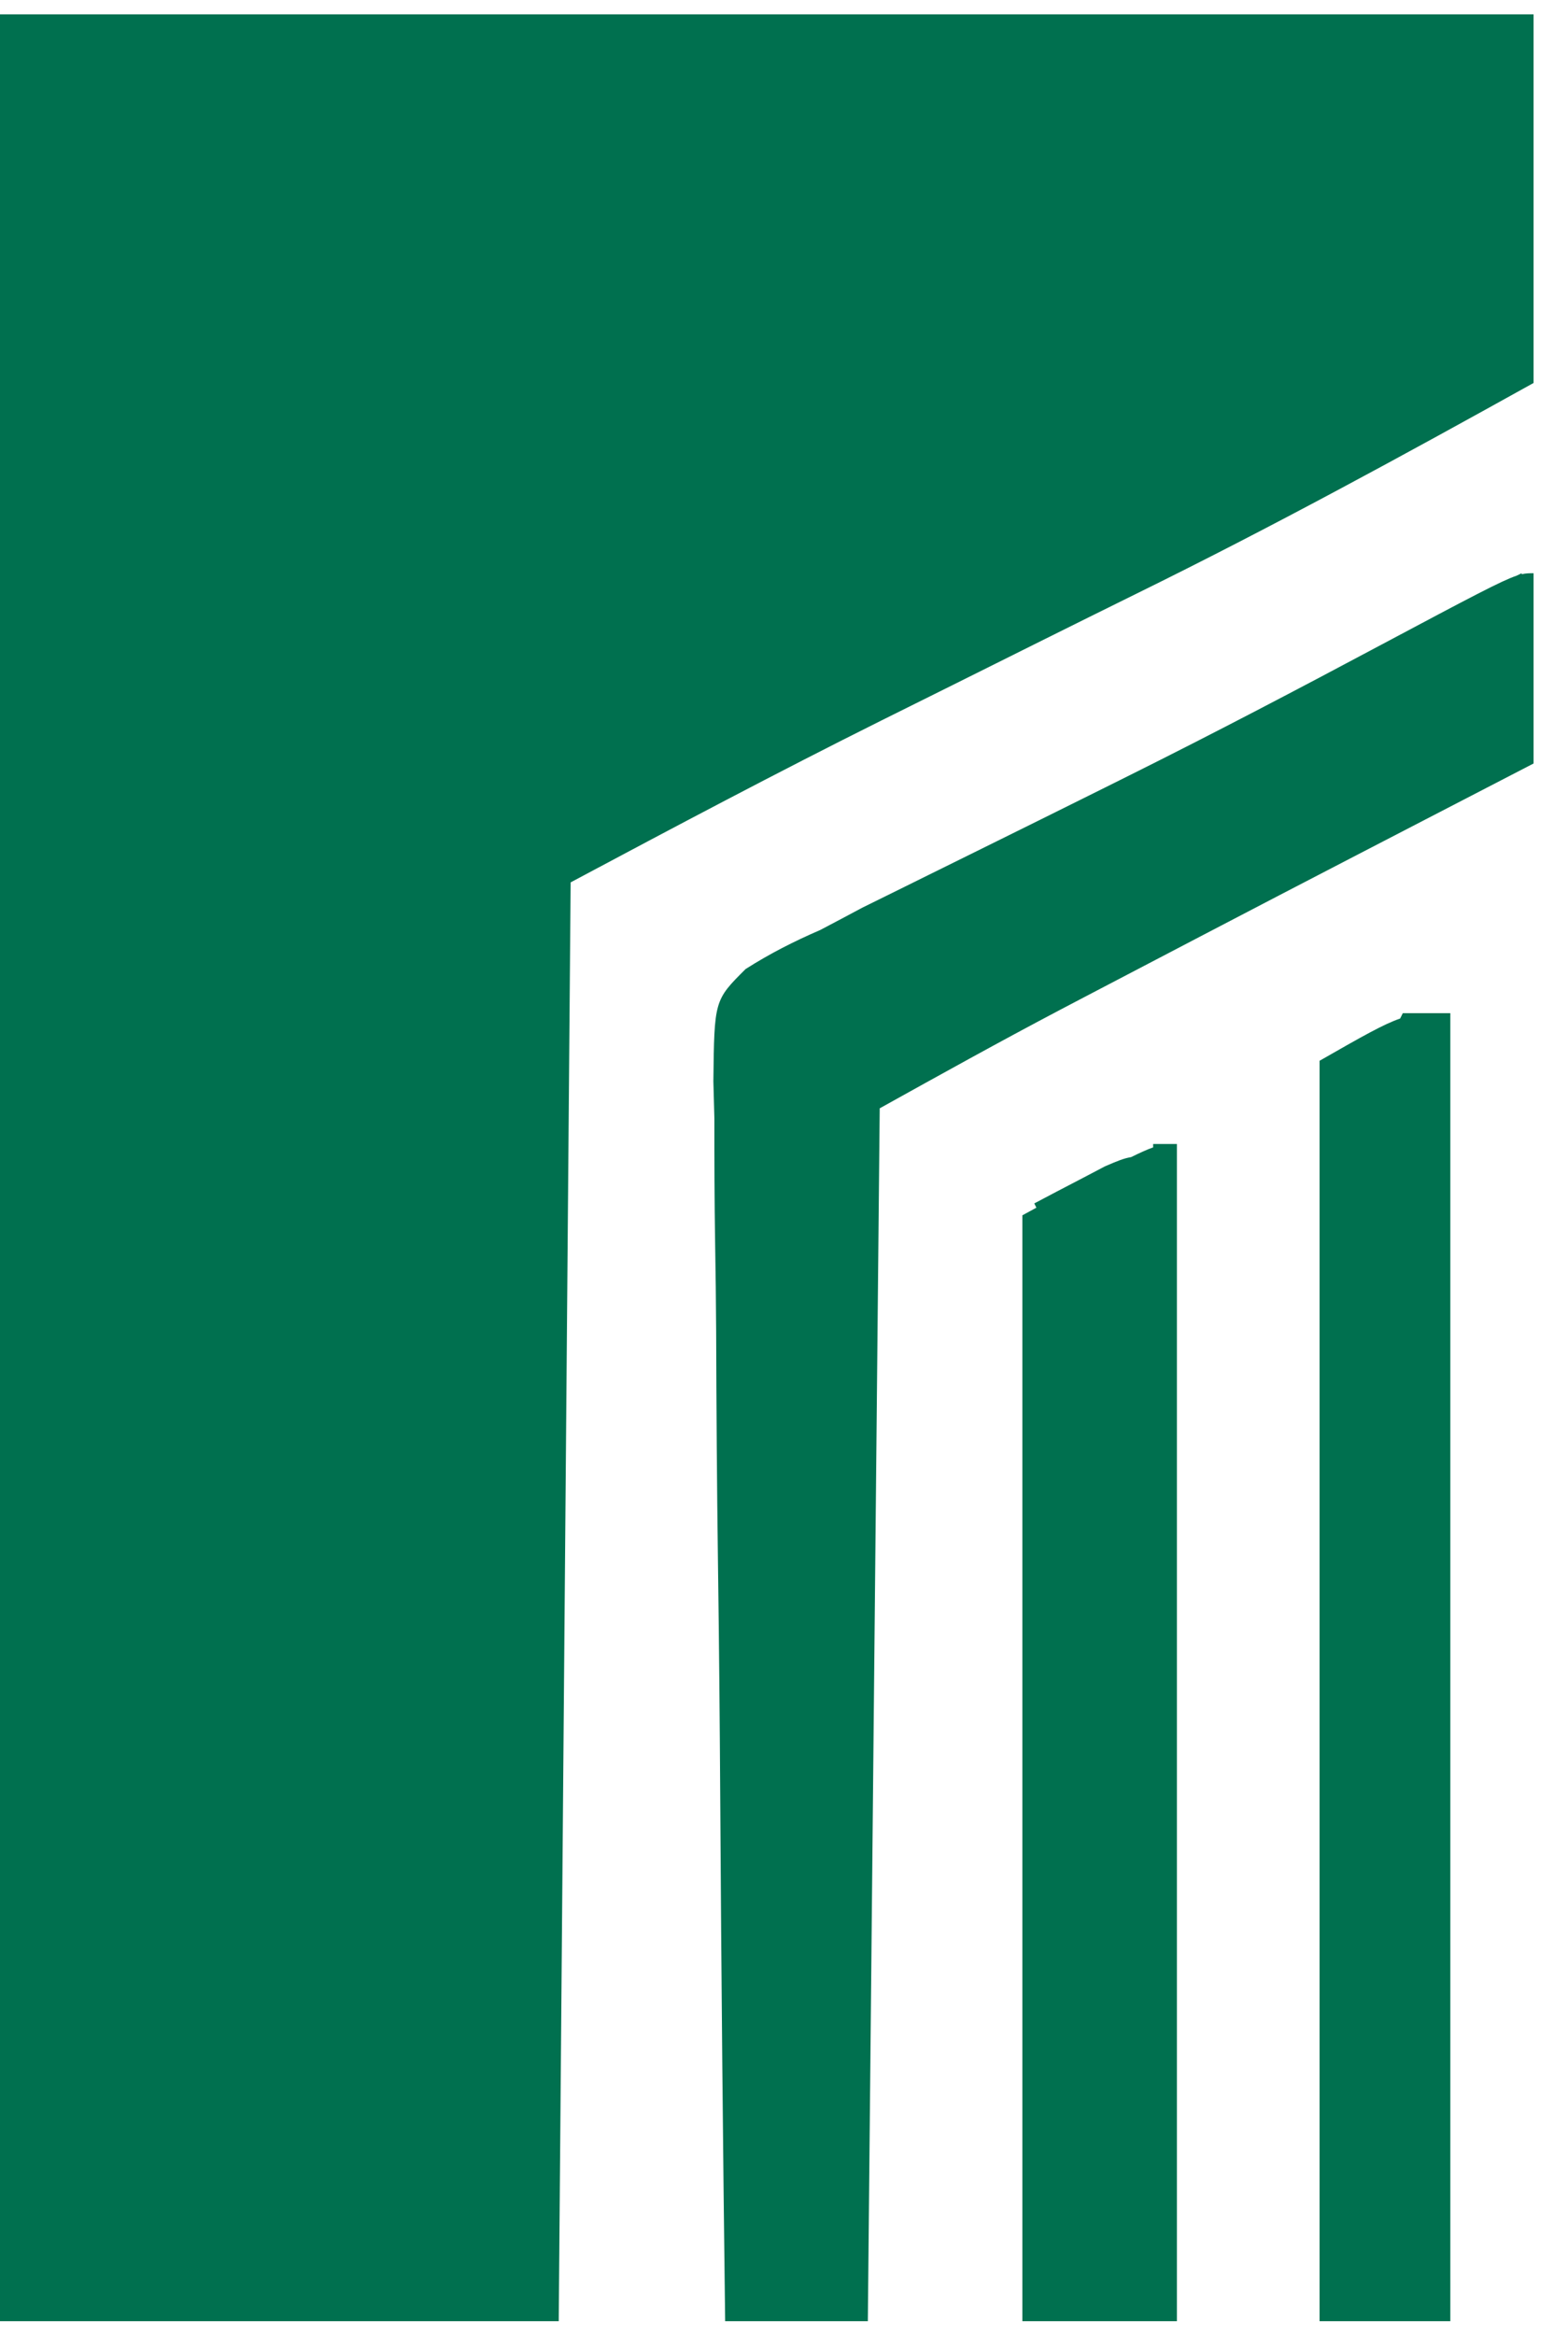 <?xml version="1.0" encoding="UTF-8"?> <svg xmlns="http://www.w3.org/2000/svg" width="45" height="67" viewBox="0 0 45 67" fill="none"><path d="M44.012 10.988C40.246 13.081 36.483 15.133 32.617 17.033C30.831 17.914 29.049 18.803 27.267 19.692C26.613 20.018 25.959 20.342 25.306 20.667C22.298 22.167 19.345 23.734 16.377 25.317C16.264 38.94 16.151 52.564 16.035 66.6H0V0.412H44.012V10.988ZM44.012 21.906C43.422 22.211 42.832 22.517 42.225 22.831C36.694 25.695 36.694 25.694 31.175 28.58C30.928 28.71 30.68 28.839 30.426 28.973C28.684 29.89 26.969 30.843 25.247 31.8C25.134 43.284 25.022 54.768 24.906 66.6H20.811C20.748 61.647 20.701 56.695 20.671 51.742C20.657 49.442 20.637 47.142 20.605 44.843C20.575 42.624 20.56 40.406 20.553 38.187C20.548 37.34 20.538 36.492 20.523 35.645C20.504 34.46 20.501 33.275 20.502 32.09C20.492 31.739 20.483 31.387 20.473 31.025C20.5 28.7 20.499 28.7 21.398 27.804C22.097 27.359 22.782 27.012 23.541 26.683C23.945 26.471 24.348 26.257 24.75 26.042C25.152 25.844 25.554 25.645 25.968 25.441C26.189 25.332 26.411 25.222 26.639 25.109C27.107 24.877 27.575 24.646 28.044 24.415C29.265 23.813 30.485 23.207 31.704 22.601C32.063 22.422 32.063 22.421 32.43 22.239C34.854 21.031 37.251 19.774 39.641 18.499C42.245 17.113 43.092 16.664 43.524 16.518C43.573 16.494 43.622 16.47 43.671 16.447V16.476C43.795 16.447 43.889 16.447 44.012 16.447V21.906ZM33.776 66.6H29.341V34.87C29.48 34.794 29.614 34.722 29.743 34.651C29.723 34.611 29.703 34.57 29.683 34.529C30.115 34.299 30.549 34.072 30.983 33.847C31.225 33.72 31.466 33.593 31.715 33.463C32.068 33.312 32.242 33.237 32.462 33.2C32.738 33.064 32.935 32.976 33.094 32.921V32.823H33.776V66.6ZM41.623 66.6H37.87V30.436C39.108 29.728 39.705 29.388 40.182 29.224C40.207 29.173 40.233 29.122 40.259 29.07H41.623V66.6Z" fill="#00704F"></path></svg> 